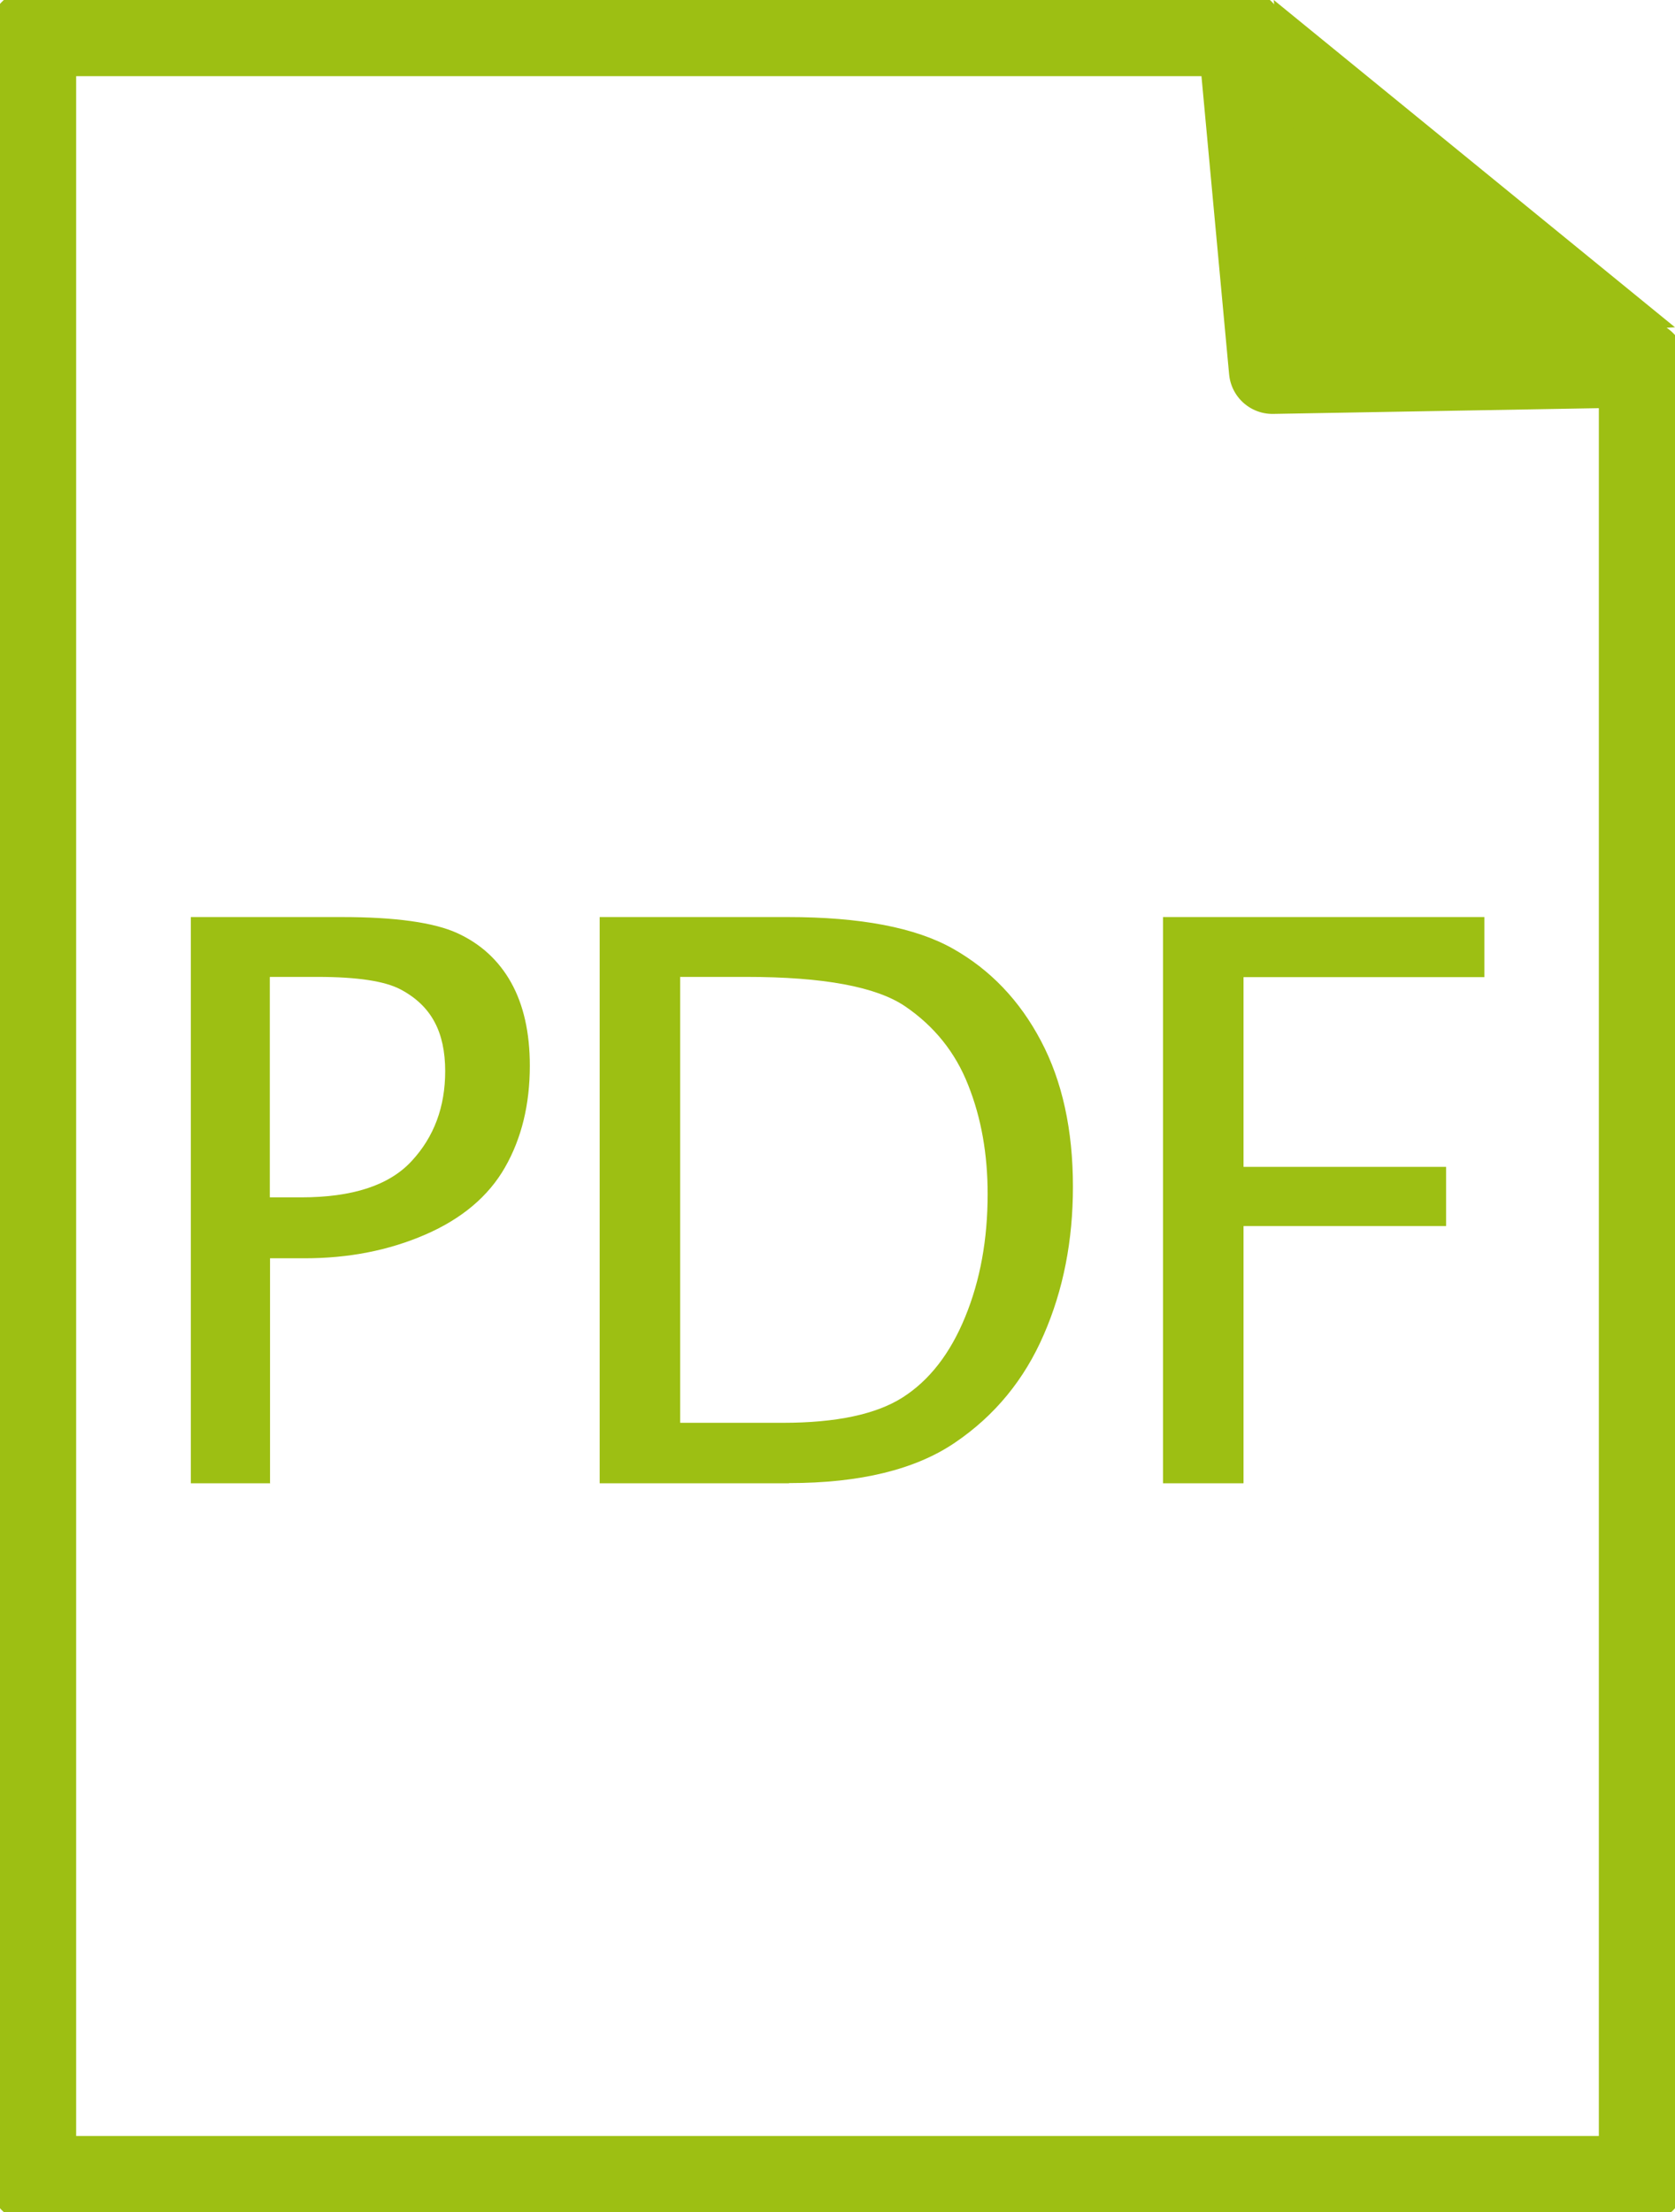 <?xml version="1.0" encoding="UTF-8"?>
<svg xmlns="http://www.w3.org/2000/svg" xmlns:xlink="http://www.w3.org/1999/xlink" id="Calque_2" viewBox="0 0 76.98 101.65">
  <defs>
    <style>.cls-1{clip-path:url(#clippath);}.cls-2,.cls-3{fill:none;}.cls-3{stroke:#9dbf13;stroke-linejoin:round;stroke-width:4px;}.cls-4{fill:#9dbf13;}</style>
    <clipPath id="clippath">
      <rect class="cls-2" width="76.98" height="101.65"></rect>
    </clipPath>
  </defs>
  <g id="Calque_1-2">
    <polygon class="cls-4" points="59.77 15.93 76.98 15.04 58.54 0 59.77 15.93"></polygon>
    <g class="cls-1">
      <polygon class="cls-3" points="1.5 1.5 1.5 100.15 75.48 100.15 75.48 16.72 58.48 17.02 57.04 1.5 1.5 1.5"></polygon>
      <path class="cls-4" d="m57.15,68.15v-11.81h9.31v-2.72h-9.31v-8.72h11.07v-2.76h-14.77v26.02h3.69Zm-25.88-23.26h3.03c3.54,0,5.98.45,7.31,1.36,1.33.91,2.3,2.11,2.89,3.62.6,1.51.89,3.17.89,5,0,2.08-.34,3.96-1.03,5.64-.69,1.69-1.65,2.92-2.87,3.7-1.22.78-3.06,1.17-5.51,1.17h-4.72v-20.5Zm5,23.26c3.25,0,5.8-.62,7.62-1.86,1.83-1.24,3.19-2.9,4.08-4.96.9-2.06,1.34-4.33,1.34-6.8,0-2.61-.49-4.85-1.47-6.7-.98-1.86-2.33-3.27-4.05-4.24-1.72-.97-4.25-1.45-7.59-1.45h-8.64v26.02h8.69Zm-23.86-23.26h2.18c1.82,0,3.08.19,3.81.57.72.38,1.24.88,1.57,1.5.33.61.49,1.37.49,2.26,0,1.64-.51,3.02-1.54,4.13-1.03,1.12-2.72,1.67-5.08,1.67h-1.44v-10.12Zm0,23.26v-10.33h1.59c2.02,0,3.87-.36,5.55-1.09,1.68-.73,2.9-1.76,3.66-3.09.76-1.33,1.14-2.89,1.14-4.67,0-1.52-.29-2.8-.86-3.82-.57-1.02-1.4-1.78-2.47-2.27-1.07-.49-2.84-.74-5.31-.74h-6.94v26.02h3.66Z"></path>
    </g>
  </g>
</svg>
